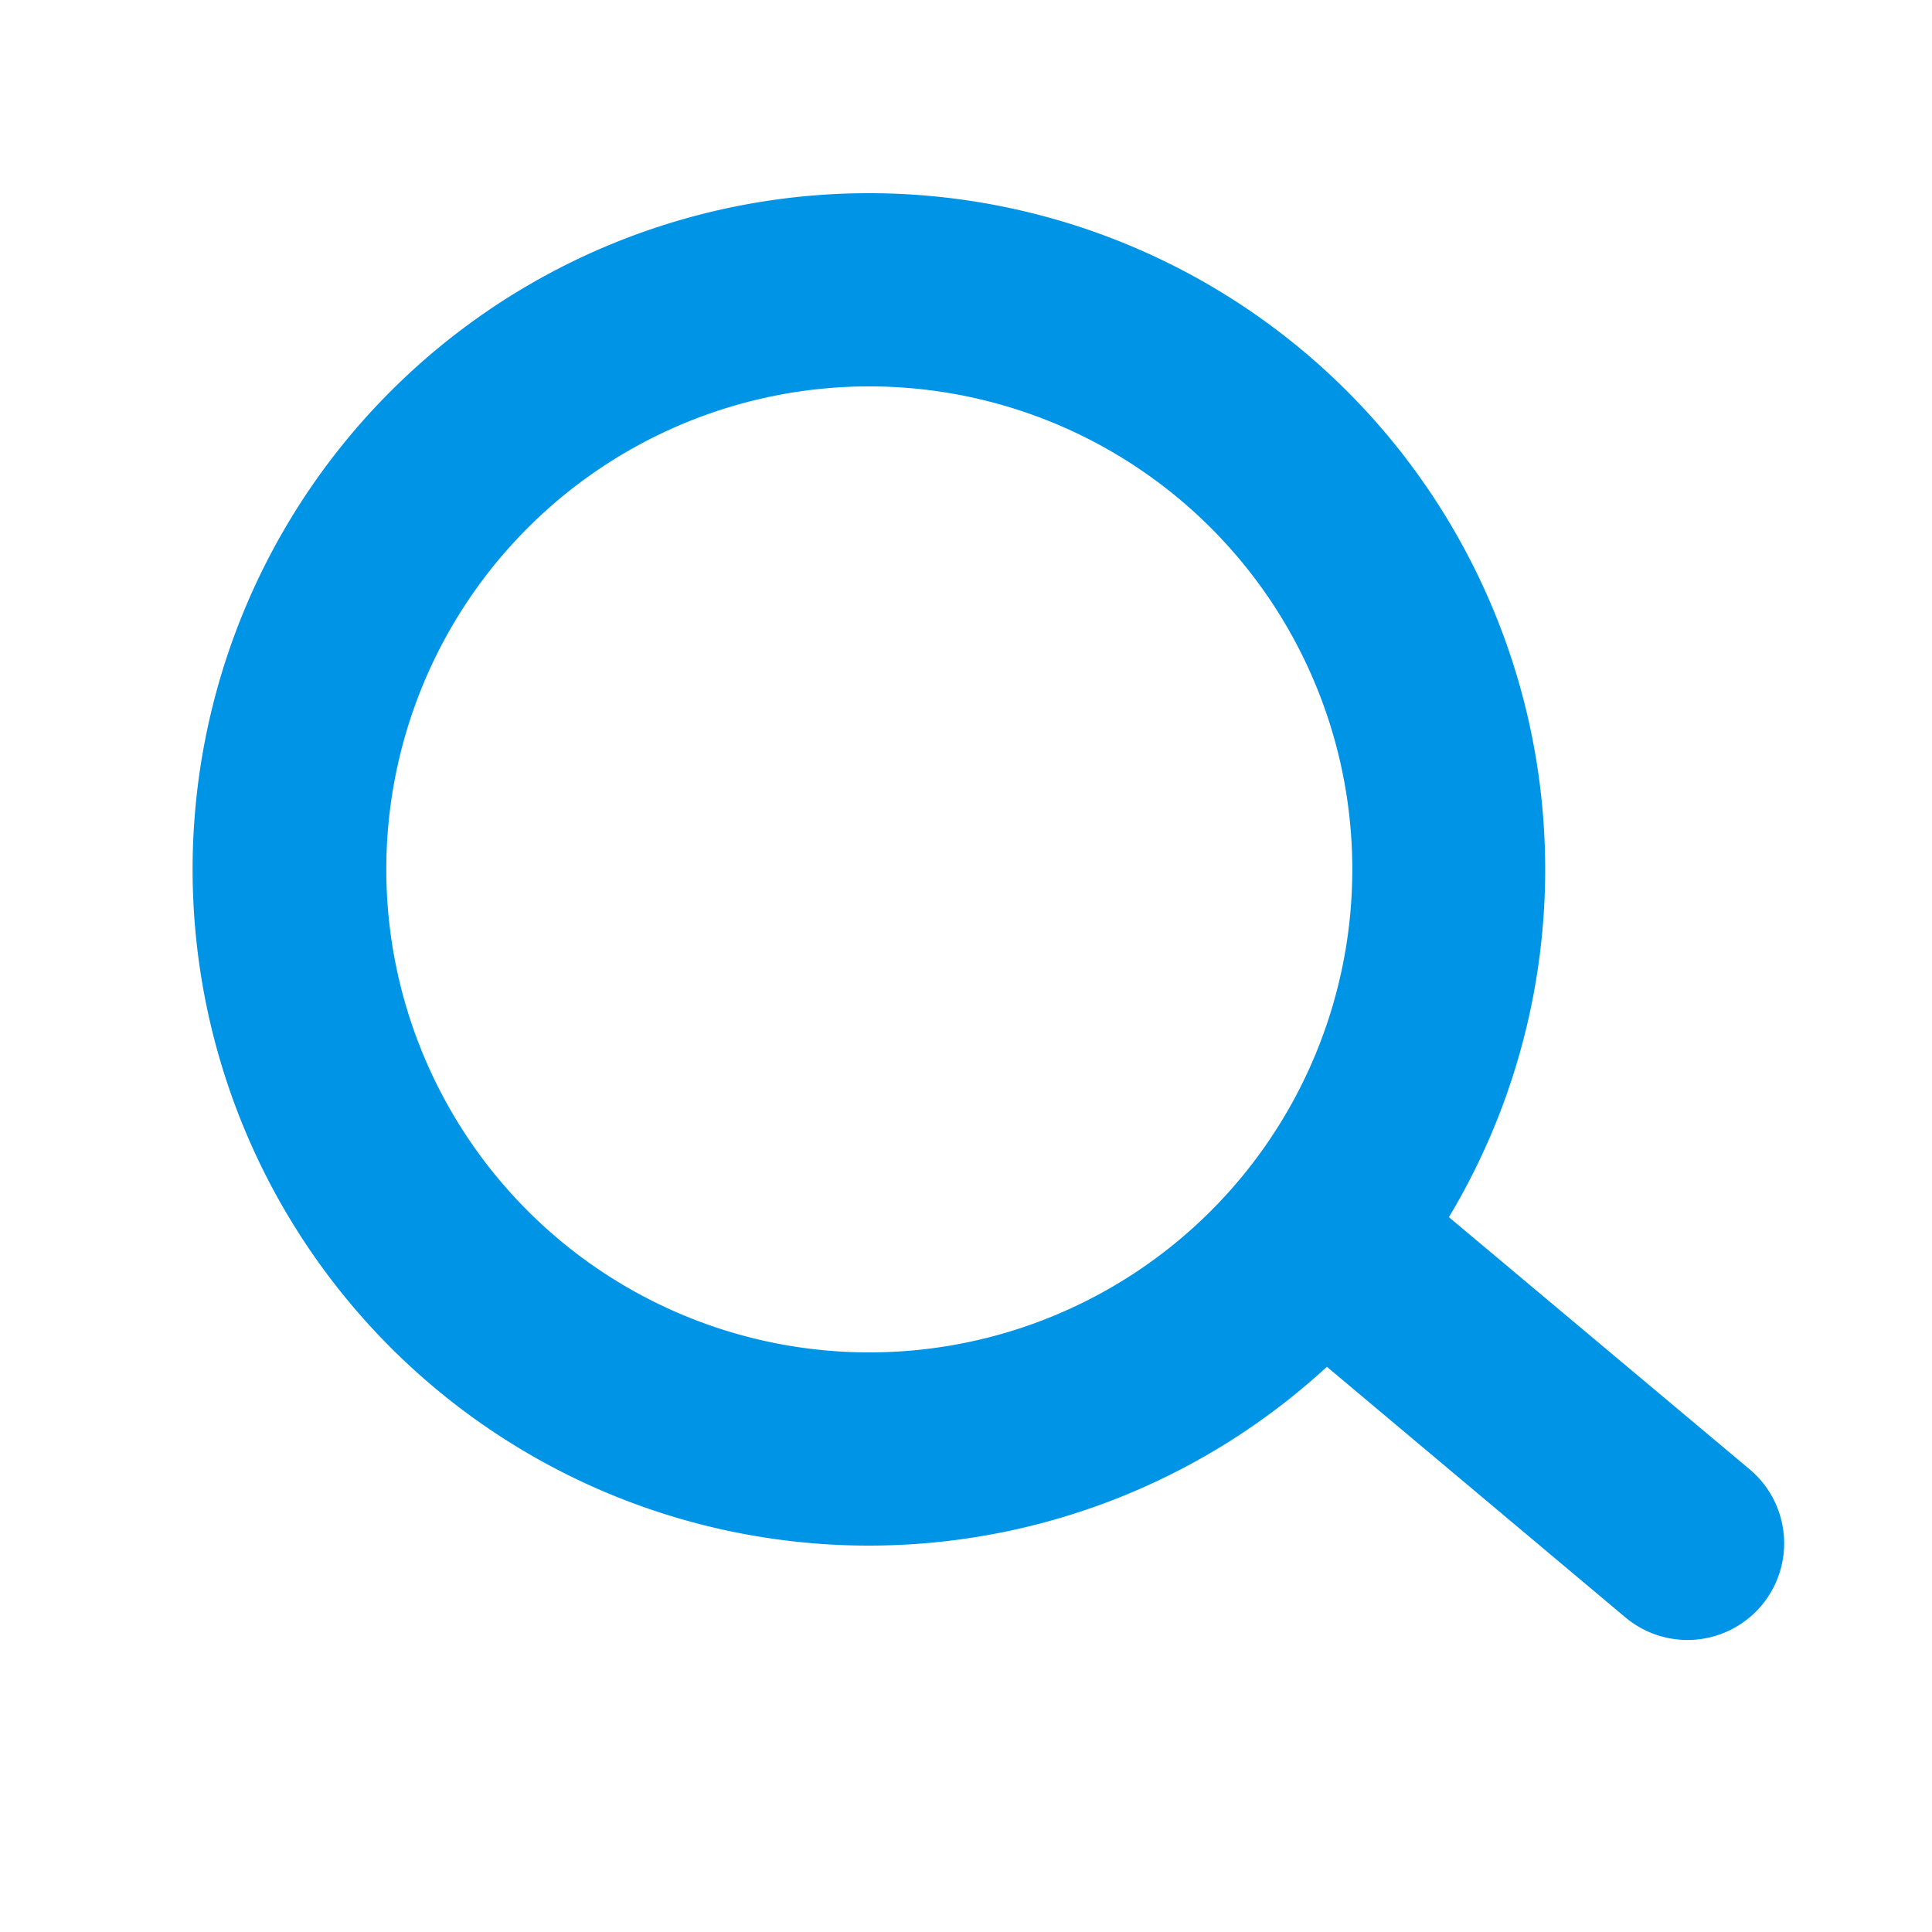 <svg xmlns="http://www.w3.org/2000/svg" width="20" height="20" viewBox="0 0 20 20"><defs><style>.a{fill:none;}.b{fill:#0094e7;fill-rule:evenodd;}</style></defs><rect class="a" width="20" height="20"/><path class="b" d="M9,3a7,7,0,0,1,6,10.6l3.113,2.61a1,1,0,0,1-1.286,1.533l-3.09-2.594A7,7,0,1,1,9,3ZM9,5a5,5,0,1,0,5,5A5,5,0,0,0,9,5Z" transform="translate(-0.001 -1)"/></svg>